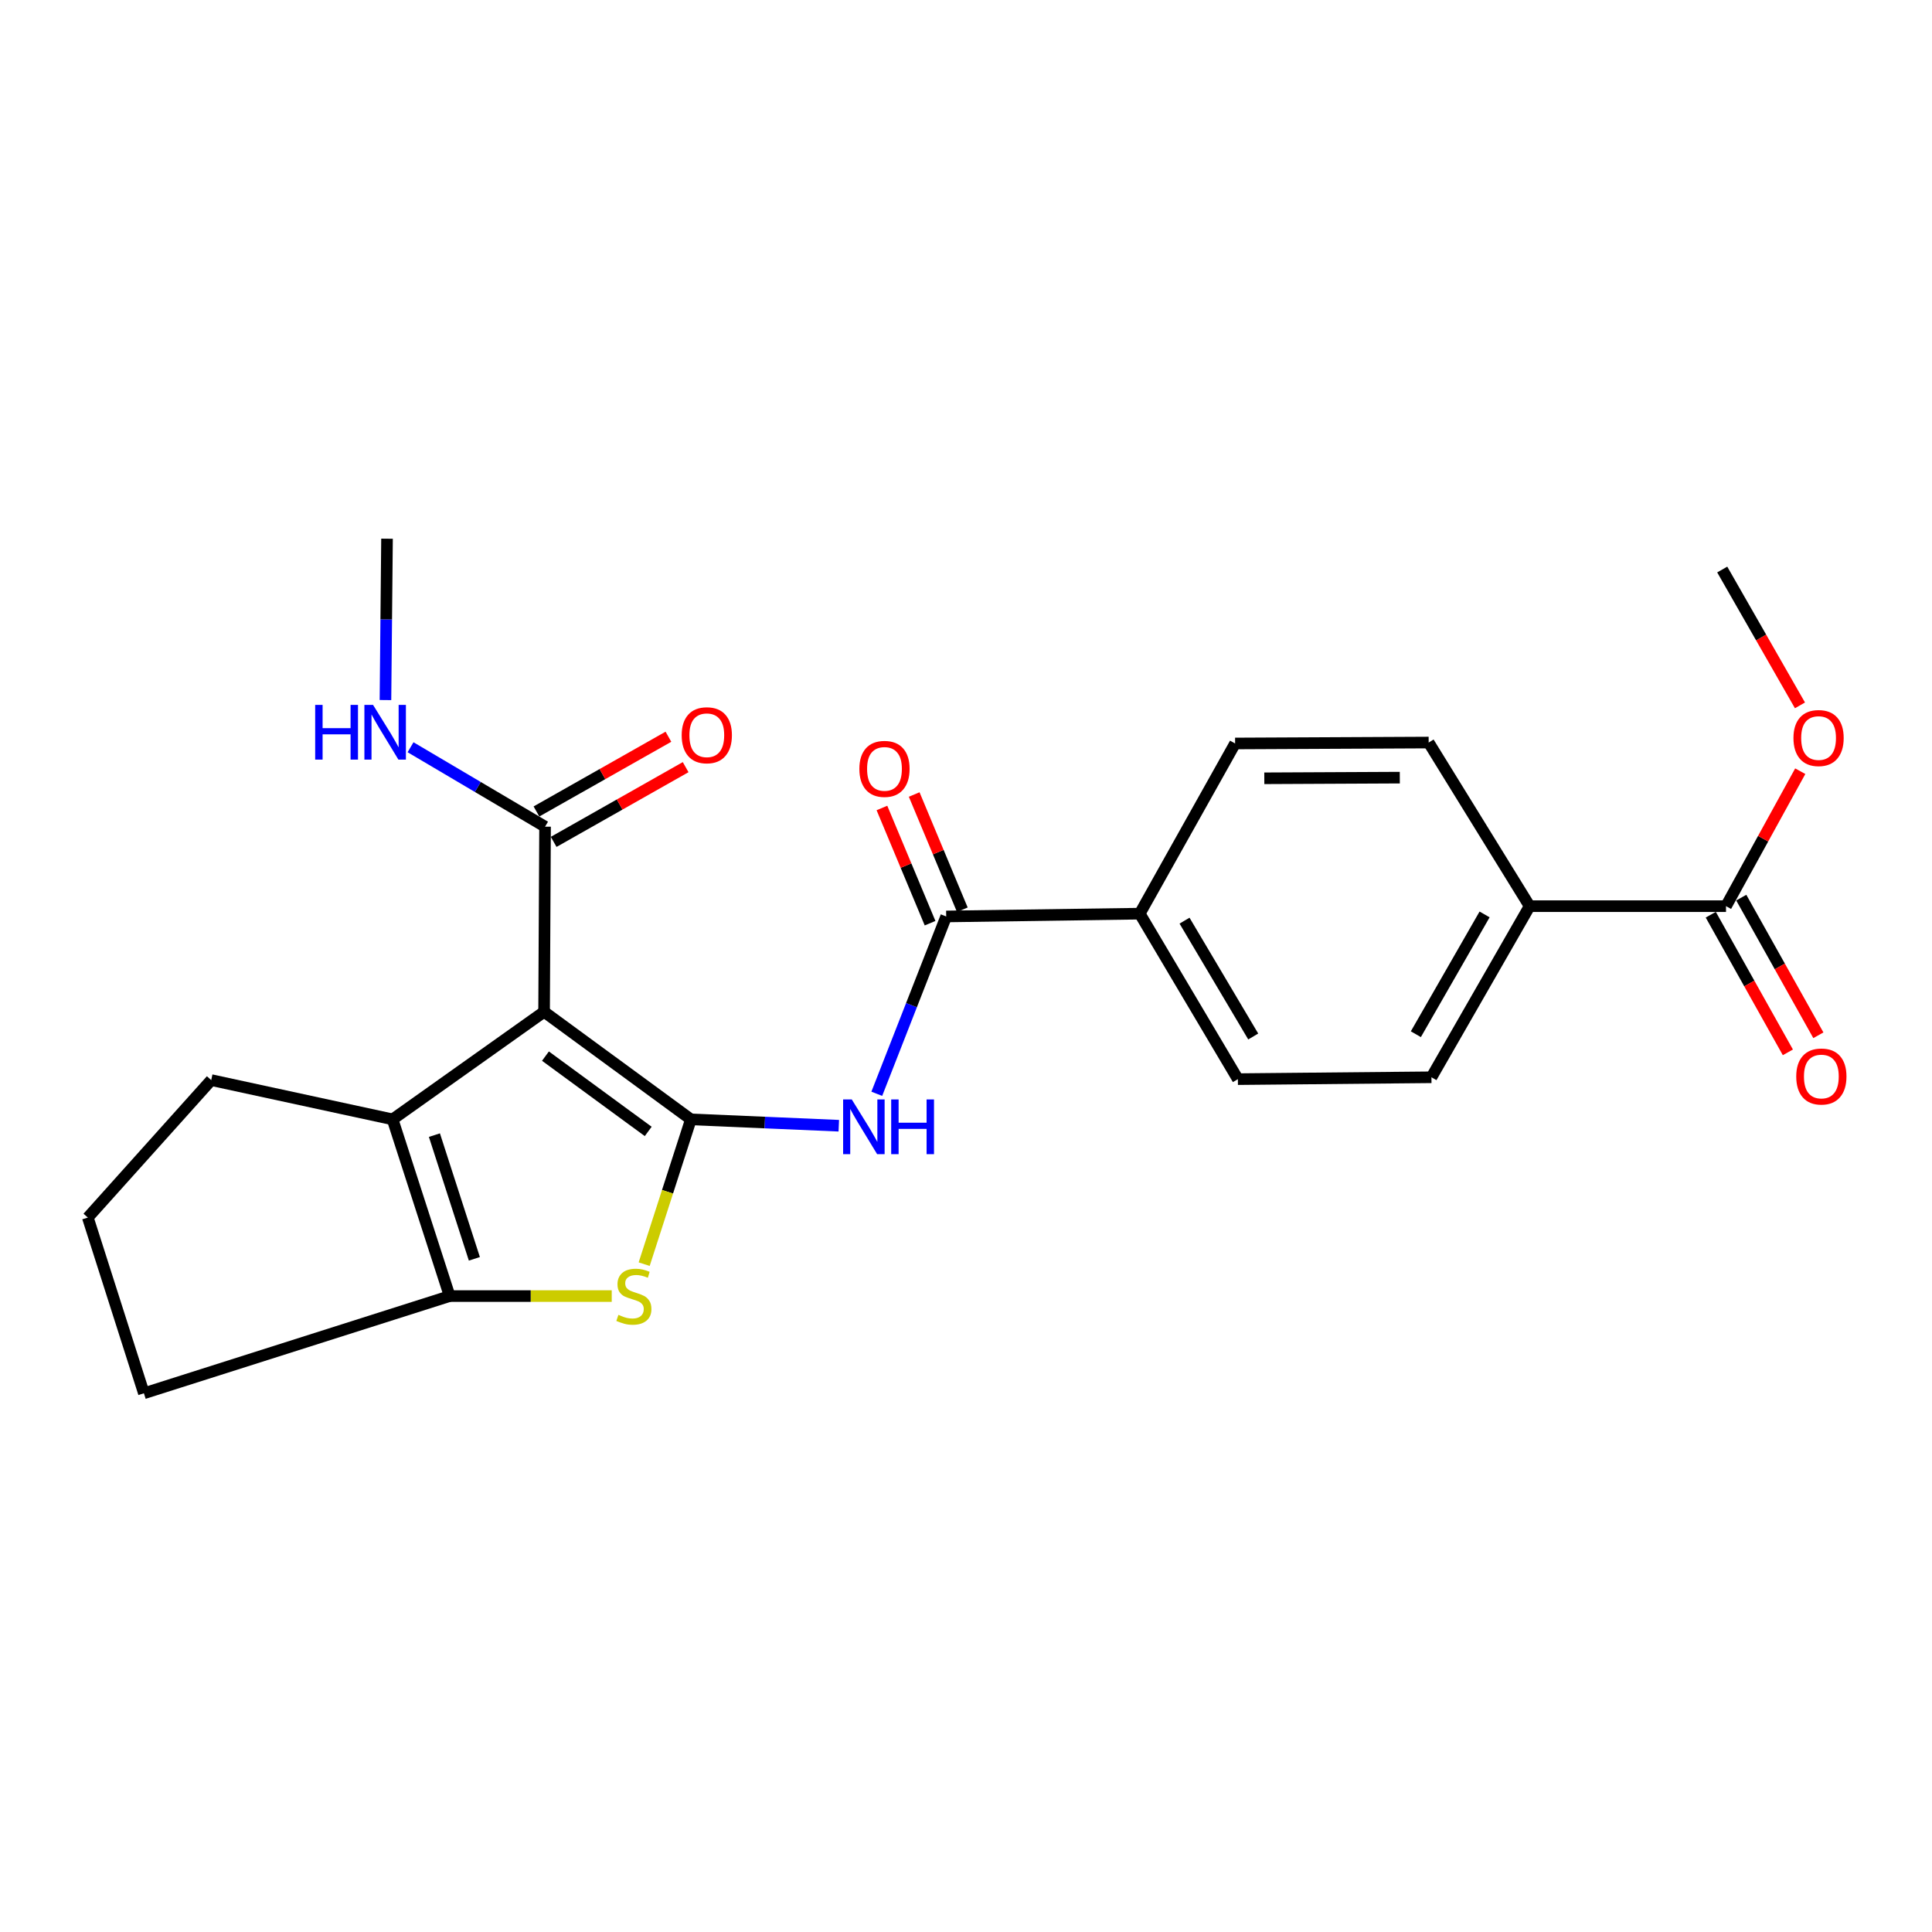 <?xml version='1.0' encoding='iso-8859-1'?>
<svg version='1.1' baseProfile='full'
              xmlns='http://www.w3.org/2000/svg'
                      xmlns:rdkit='http://www.rdkit.org/xml'
                      xmlns:xlink='http://www.w3.org/1999/xlink'
                  xml:space='preserve'
width='1000px' height='1000px' viewBox='0 0 1000 1000'>
<!-- END OF HEADER -->
<rect style='opacity:1.0;fill:#FFFFFF;stroke:none' width='1000' height='1000' x='0' y='0'> </rect>
<path class='bond-0' d='M 357.604,579.382 L 281.62,523.703' style='fill:none;fill-rule:evenodd;stroke:#000000;stroke-width:6px;stroke-linecap:butt;stroke-linejoin:miter;stroke-opacity:1' />
<path class='bond-0' d='M 335.512,585.625 L 282.323,546.65' style='fill:none;fill-rule:evenodd;stroke:#000000;stroke-width:6px;stroke-linecap:butt;stroke-linejoin:miter;stroke-opacity:1' />
<path class='bond-1' d='M 357.604,579.382 L 345.513,616.853' style='fill:none;fill-rule:evenodd;stroke:#000000;stroke-width:6px;stroke-linecap:butt;stroke-linejoin:miter;stroke-opacity:1' />
<path class='bond-1' d='M 345.513,616.853 L 333.422,654.324' style='fill:none;fill-rule:evenodd;stroke:#CCCC00;stroke-width:6px;stroke-linecap:butt;stroke-linejoin:miter;stroke-opacity:1' />
<path class='bond-3' d='M 357.604,579.382 L 395.881,581.028' style='fill:none;fill-rule:evenodd;stroke:#000000;stroke-width:6px;stroke-linecap:butt;stroke-linejoin:miter;stroke-opacity:1' />
<path class='bond-3' d='M 395.881,581.028 L 434.158,582.674' style='fill:none;fill-rule:evenodd;stroke:#0000FF;stroke-width:6px;stroke-linecap:butt;stroke-linejoin:miter;stroke-opacity:1' />
<path class='bond-2' d='M 281.62,523.703 L 203.203,579.382' style='fill:none;fill-rule:evenodd;stroke:#000000;stroke-width:6px;stroke-linecap:butt;stroke-linejoin:miter;stroke-opacity:1' />
<path class='bond-6' d='M 281.62,523.703 L 282.122,427.886' style='fill:none;fill-rule:evenodd;stroke:#000000;stroke-width:6px;stroke-linecap:butt;stroke-linejoin:miter;stroke-opacity:1' />
<path class='bond-4' d='M 316.627,670.846 L 274.687,670.846' style='fill:none;fill-rule:evenodd;stroke:#CCCC00;stroke-width:6px;stroke-linecap:butt;stroke-linejoin:miter;stroke-opacity:1' />
<path class='bond-4' d='M 274.687,670.846 L 232.746,670.846' style='fill:none;fill-rule:evenodd;stroke:#000000;stroke-width:6px;stroke-linecap:butt;stroke-linejoin:miter;stroke-opacity:1' />
<path class='bond-18' d='M 203.203,579.382 L 109.326,559.056' style='fill:none;fill-rule:evenodd;stroke:#000000;stroke-width:6px;stroke-linecap:butt;stroke-linejoin:miter;stroke-opacity:1' />
<path class='bond-24' d='M 203.203,579.382 L 232.746,670.846' style='fill:none;fill-rule:evenodd;stroke:#000000;stroke-width:6px;stroke-linecap:butt;stroke-linejoin:miter;stroke-opacity:1' />
<path class='bond-24' d='M 224.852,587.54 L 245.533,651.565' style='fill:none;fill-rule:evenodd;stroke:#000000;stroke-width:6px;stroke-linecap:butt;stroke-linejoin:miter;stroke-opacity:1' />
<path class='bond-5' d='M 453.824,566.149 L 471.787,520.253' style='fill:none;fill-rule:evenodd;stroke:#0000FF;stroke-width:6px;stroke-linecap:butt;stroke-linejoin:miter;stroke-opacity:1' />
<path class='bond-5' d='M 471.787,520.253 L 489.749,474.357' style='fill:none;fill-rule:evenodd;stroke:#000000;stroke-width:6px;stroke-linecap:butt;stroke-linejoin:miter;stroke-opacity:1' />
<path class='bond-20' d='M 232.746,670.846 L 74.485,721.167' style='fill:none;fill-rule:evenodd;stroke:#000000;stroke-width:6px;stroke-linecap:butt;stroke-linejoin:miter;stroke-opacity:1' />
<path class='bond-8' d='M 489.749,474.357 L 589.929,472.909' style='fill:none;fill-rule:evenodd;stroke:#000000;stroke-width:6px;stroke-linecap:butt;stroke-linejoin:miter;stroke-opacity:1' />
<path class='bond-10' d='M 498.097,470.87 L 485.64,441.052' style='fill:none;fill-rule:evenodd;stroke:#000000;stroke-width:6px;stroke-linecap:butt;stroke-linejoin:miter;stroke-opacity:1' />
<path class='bond-10' d='M 485.64,441.052 L 473.183,411.235' style='fill:none;fill-rule:evenodd;stroke:#FF0000;stroke-width:6px;stroke-linecap:butt;stroke-linejoin:miter;stroke-opacity:1' />
<path class='bond-10' d='M 481.402,477.844 L 468.945,448.027' style='fill:none;fill-rule:evenodd;stroke:#000000;stroke-width:6px;stroke-linecap:butt;stroke-linejoin:miter;stroke-opacity:1' />
<path class='bond-10' d='M 468.945,448.027 L 456.488,418.21' style='fill:none;fill-rule:evenodd;stroke:#FF0000;stroke-width:6px;stroke-linecap:butt;stroke-linejoin:miter;stroke-opacity:1' />
<path class='bond-11' d='M 286.58,435.758 L 320.735,416.417' style='fill:none;fill-rule:evenodd;stroke:#000000;stroke-width:6px;stroke-linecap:butt;stroke-linejoin:miter;stroke-opacity:1' />
<path class='bond-11' d='M 320.735,416.417 L 354.889,397.076' style='fill:none;fill-rule:evenodd;stroke:#FF0000;stroke-width:6px;stroke-linecap:butt;stroke-linejoin:miter;stroke-opacity:1' />
<path class='bond-11' d='M 277.664,420.014 L 311.819,400.672' style='fill:none;fill-rule:evenodd;stroke:#000000;stroke-width:6px;stroke-linecap:butt;stroke-linejoin:miter;stroke-opacity:1' />
<path class='bond-11' d='M 311.819,400.672 L 345.973,381.331' style='fill:none;fill-rule:evenodd;stroke:#FF0000;stroke-width:6px;stroke-linecap:butt;stroke-linejoin:miter;stroke-opacity:1' />
<path class='bond-17' d='M 282.122,427.886 L 247.309,407.329' style='fill:none;fill-rule:evenodd;stroke:#000000;stroke-width:6px;stroke-linecap:butt;stroke-linejoin:miter;stroke-opacity:1' />
<path class='bond-17' d='M 247.309,407.329 L 212.496,386.773' style='fill:none;fill-rule:evenodd;stroke:#0000FF;stroke-width:6px;stroke-linecap:butt;stroke-linejoin:miter;stroke-opacity:1' />
<path class='bond-7' d='M 893.383,469.029 L 791.736,469.029' style='fill:none;fill-rule:evenodd;stroke:#000000;stroke-width:6px;stroke-linecap:butt;stroke-linejoin:miter;stroke-opacity:1' />
<path class='bond-12' d='M 885.49,473.451 L 905.445,509.072' style='fill:none;fill-rule:evenodd;stroke:#000000;stroke-width:6px;stroke-linecap:butt;stroke-linejoin:miter;stroke-opacity:1' />
<path class='bond-12' d='M 905.445,509.072 L 925.4,544.694' style='fill:none;fill-rule:evenodd;stroke:#FF0000;stroke-width:6px;stroke-linecap:butt;stroke-linejoin:miter;stroke-opacity:1' />
<path class='bond-12' d='M 901.276,464.608 L 921.231,500.229' style='fill:none;fill-rule:evenodd;stroke:#000000;stroke-width:6px;stroke-linecap:butt;stroke-linejoin:miter;stroke-opacity:1' />
<path class='bond-12' d='M 921.231,500.229 L 941.186,535.851' style='fill:none;fill-rule:evenodd;stroke:#FF0000;stroke-width:6px;stroke-linecap:butt;stroke-linejoin:miter;stroke-opacity:1' />
<path class='bond-19' d='M 893.383,469.029 L 912.595,434.101' style='fill:none;fill-rule:evenodd;stroke:#000000;stroke-width:6px;stroke-linecap:butt;stroke-linejoin:miter;stroke-opacity:1' />
<path class='bond-19' d='M 912.595,434.101 L 931.806,399.173' style='fill:none;fill-rule:evenodd;stroke:#FF0000;stroke-width:6px;stroke-linecap:butt;stroke-linejoin:miter;stroke-opacity:1' />
<path class='bond-13' d='M 589.929,472.909 L 639.285,384.823' style='fill:none;fill-rule:evenodd;stroke:#000000;stroke-width:6px;stroke-linecap:butt;stroke-linejoin:miter;stroke-opacity:1' />
<path class='bond-14' d='M 589.929,472.909 L 640.723,558.564' style='fill:none;fill-rule:evenodd;stroke:#000000;stroke-width:6px;stroke-linecap:butt;stroke-linejoin:miter;stroke-opacity:1' />
<path class='bond-14' d='M 613.111,476.529 L 648.667,536.487' style='fill:none;fill-rule:evenodd;stroke:#000000;stroke-width:6px;stroke-linecap:butt;stroke-linejoin:miter;stroke-opacity:1' />
<path class='bond-9' d='M 791.736,469.029 L 740.912,557.599' style='fill:none;fill-rule:evenodd;stroke:#000000;stroke-width:6px;stroke-linecap:butt;stroke-linejoin:miter;stroke-opacity:1' />
<path class='bond-9' d='M 768.419,473.309 L 732.842,535.308' style='fill:none;fill-rule:evenodd;stroke:#000000;stroke-width:6px;stroke-linecap:butt;stroke-linejoin:miter;stroke-opacity:1' />
<path class='bond-26' d='M 791.736,469.029 L 739.475,384.34' style='fill:none;fill-rule:evenodd;stroke:#000000;stroke-width:6px;stroke-linecap:butt;stroke-linejoin:miter;stroke-opacity:1' />
<path class='bond-15' d='M 639.285,384.823 L 739.475,384.34' style='fill:none;fill-rule:evenodd;stroke:#000000;stroke-width:6px;stroke-linecap:butt;stroke-linejoin:miter;stroke-opacity:1' />
<path class='bond-15' d='M 654.401,402.844 L 724.534,402.506' style='fill:none;fill-rule:evenodd;stroke:#000000;stroke-width:6px;stroke-linecap:butt;stroke-linejoin:miter;stroke-opacity:1' />
<path class='bond-16' d='M 640.723,558.564 L 740.912,557.599' style='fill:none;fill-rule:evenodd;stroke:#000000;stroke-width:6px;stroke-linecap:butt;stroke-linejoin:miter;stroke-opacity:1' />
<path class='bond-22' d='M 199.513,362.348 L 199.916,320.59' style='fill:none;fill-rule:evenodd;stroke:#0000FF;stroke-width:6px;stroke-linecap:butt;stroke-linejoin:miter;stroke-opacity:1' />
<path class='bond-22' d='M 199.916,320.59 L 200.318,278.833' style='fill:none;fill-rule:evenodd;stroke:#000000;stroke-width:6px;stroke-linecap:butt;stroke-linejoin:miter;stroke-opacity:1' />
<path class='bond-25' d='M 109.326,559.056 L 45.455,630.205' style='fill:none;fill-rule:evenodd;stroke:#000000;stroke-width:6px;stroke-linecap:butt;stroke-linejoin:miter;stroke-opacity:1' />
<path class='bond-23' d='M 931.66,365.097 L 911.542,329.941' style='fill:none;fill-rule:evenodd;stroke:#FF0000;stroke-width:6px;stroke-linecap:butt;stroke-linejoin:miter;stroke-opacity:1' />
<path class='bond-23' d='M 911.542,329.941 L 891.423,294.785' style='fill:none;fill-rule:evenodd;stroke:#000000;stroke-width:6px;stroke-linecap:butt;stroke-linejoin:miter;stroke-opacity:1' />
<path class='bond-21' d='M 74.485,721.167 L 45.455,630.205' style='fill:none;fill-rule:evenodd;stroke:#000000;stroke-width:6px;stroke-linecap:butt;stroke-linejoin:miter;stroke-opacity:1' />
<path  class='atom-2' d='M 320.091 680.566
Q 320.411 680.686, 321.731 681.246
Q 323.051 681.806, 324.491 682.166
Q 325.971 682.486, 327.411 682.486
Q 330.091 682.486, 331.651 681.206
Q 333.211 679.886, 333.211 677.606
Q 333.211 676.046, 332.411 675.086
Q 331.651 674.126, 330.451 673.606
Q 329.251 673.086, 327.251 672.486
Q 324.731 671.726, 323.211 671.006
Q 321.731 670.286, 320.651 668.766
Q 319.611 667.246, 319.611 664.686
Q 319.611 661.126, 322.011 658.926
Q 324.451 656.726, 329.251 656.726
Q 332.531 656.726, 336.251 658.286
L 335.331 661.366
Q 331.931 659.966, 329.371 659.966
Q 326.611 659.966, 325.091 661.126
Q 323.571 662.246, 323.611 664.206
Q 323.611 665.726, 324.371 666.646
Q 325.171 667.566, 326.291 668.086
Q 327.451 668.606, 329.371 669.206
Q 331.931 670.006, 333.451 670.806
Q 334.971 671.606, 336.051 673.246
Q 337.171 674.846, 337.171 677.606
Q 337.171 681.526, 334.531 683.646
Q 331.931 685.726, 327.571 685.726
Q 325.051 685.726, 323.131 685.166
Q 321.251 684.646, 319.011 683.726
L 320.091 680.566
' fill='#CCCC00'/>
<path  class='atom-4' d='M 440.878 569.072
L 450.158 584.072
Q 451.078 585.552, 452.558 588.232
Q 454.038 590.912, 454.118 591.072
L 454.118 569.072
L 457.878 569.072
L 457.878 597.392
L 453.998 597.392
L 444.038 580.992
Q 442.878 579.072, 441.638 576.872
Q 440.438 574.672, 440.078 573.992
L 440.078 597.392
L 436.398 597.392
L 436.398 569.072
L 440.878 569.072
' fill='#0000FF'/>
<path  class='atom-4' d='M 461.278 569.072
L 465.118 569.072
L 465.118 581.112
L 479.598 581.112
L 479.598 569.072
L 483.438 569.072
L 483.438 597.392
L 479.598 597.392
L 479.598 584.312
L 465.118 584.312
L 465.118 597.392
L 461.278 597.392
L 461.278 569.072
' fill='#0000FF'/>
<path  class='atom-11' d='M 444.804 397.97
Q 444.804 391.17, 448.164 387.37
Q 451.524 383.57, 457.804 383.57
Q 464.084 383.57, 467.444 387.37
Q 470.804 391.17, 470.804 397.97
Q 470.804 404.85, 467.404 408.77
Q 464.004 412.65, 457.804 412.65
Q 451.564 412.65, 448.164 408.77
Q 444.804 404.89, 444.804 397.97
M 457.804 409.45
Q 462.124 409.45, 464.444 406.57
Q 466.804 403.65, 466.804 397.97
Q 466.804 392.41, 464.444 389.61
Q 462.124 386.77, 457.804 386.77
Q 453.484 386.77, 451.124 389.57
Q 448.804 392.37, 448.804 397.97
Q 448.804 403.69, 451.124 406.57
Q 453.484 409.45, 457.804 409.45
' fill='#FF0000'/>
<path  class='atom-12' d='M 352.837 380.56
Q 352.837 373.76, 356.197 369.96
Q 359.557 366.16, 365.837 366.16
Q 372.117 366.16, 375.477 369.96
Q 378.837 373.76, 378.837 380.56
Q 378.837 387.44, 375.437 391.36
Q 372.037 395.24, 365.837 395.24
Q 359.597 395.24, 356.197 391.36
Q 352.837 387.48, 352.837 380.56
M 365.837 392.04
Q 370.157 392.04, 372.477 389.16
Q 374.837 386.24, 374.837 380.56
Q 374.837 375, 372.477 372.2
Q 370.157 369.36, 365.837 369.36
Q 361.517 369.36, 359.157 372.16
Q 356.837 374.96, 356.837 380.56
Q 356.837 386.28, 359.157 389.16
Q 361.517 392.04, 365.837 392.04
' fill='#FF0000'/>
<path  class='atom-13' d='M 929.729 557.196
Q 929.729 550.396, 933.089 546.596
Q 936.449 542.796, 942.729 542.796
Q 949.009 542.796, 952.369 546.596
Q 955.729 550.396, 955.729 557.196
Q 955.729 564.076, 952.329 567.996
Q 948.929 571.876, 942.729 571.876
Q 936.489 571.876, 933.089 567.996
Q 929.729 564.116, 929.729 557.196
M 942.729 568.676
Q 947.049 568.676, 949.369 565.796
Q 951.729 562.876, 951.729 557.196
Q 951.729 551.636, 949.369 548.836
Q 947.049 545.996, 942.729 545.996
Q 938.409 545.996, 936.049 548.796
Q 933.729 551.596, 933.729 557.196
Q 933.729 562.916, 936.049 565.796
Q 938.409 568.676, 942.729 568.676
' fill='#FF0000'/>
<path  class='atom-18' d='M 163.133 364.852
L 166.973 364.852
L 166.973 376.892
L 181.453 376.892
L 181.453 364.852
L 185.293 364.852
L 185.293 393.172
L 181.453 393.172
L 181.453 380.092
L 166.973 380.092
L 166.973 393.172
L 163.133 393.172
L 163.133 364.852
' fill='#0000FF'/>
<path  class='atom-18' d='M 193.093 364.852
L 202.373 379.852
Q 203.293 381.332, 204.773 384.012
Q 206.253 386.692, 206.333 386.852
L 206.333 364.852
L 210.093 364.852
L 210.093 393.172
L 206.213 393.172
L 196.253 376.772
Q 195.093 374.852, 193.853 372.652
Q 192.653 370.452, 192.293 369.772
L 192.293 393.172
L 188.613 393.172
L 188.613 364.852
L 193.093 364.852
' fill='#0000FF'/>
<path  class='atom-20' d='M 928.292 382.007
Q 928.292 375.207, 931.652 371.407
Q 935.012 367.607, 941.292 367.607
Q 947.572 367.607, 950.932 371.407
Q 954.292 375.207, 954.292 382.007
Q 954.292 388.887, 950.892 392.807
Q 947.492 396.687, 941.292 396.687
Q 935.052 396.687, 931.652 392.807
Q 928.292 388.927, 928.292 382.007
M 941.292 393.487
Q 945.612 393.487, 947.932 390.607
Q 950.292 387.687, 950.292 382.007
Q 950.292 376.447, 947.932 373.647
Q 945.612 370.807, 941.292 370.807
Q 936.972 370.807, 934.612 373.607
Q 932.292 376.407, 932.292 382.007
Q 932.292 387.727, 934.612 390.607
Q 936.972 393.487, 941.292 393.487
' fill='#FF0000'/>
</svg>
